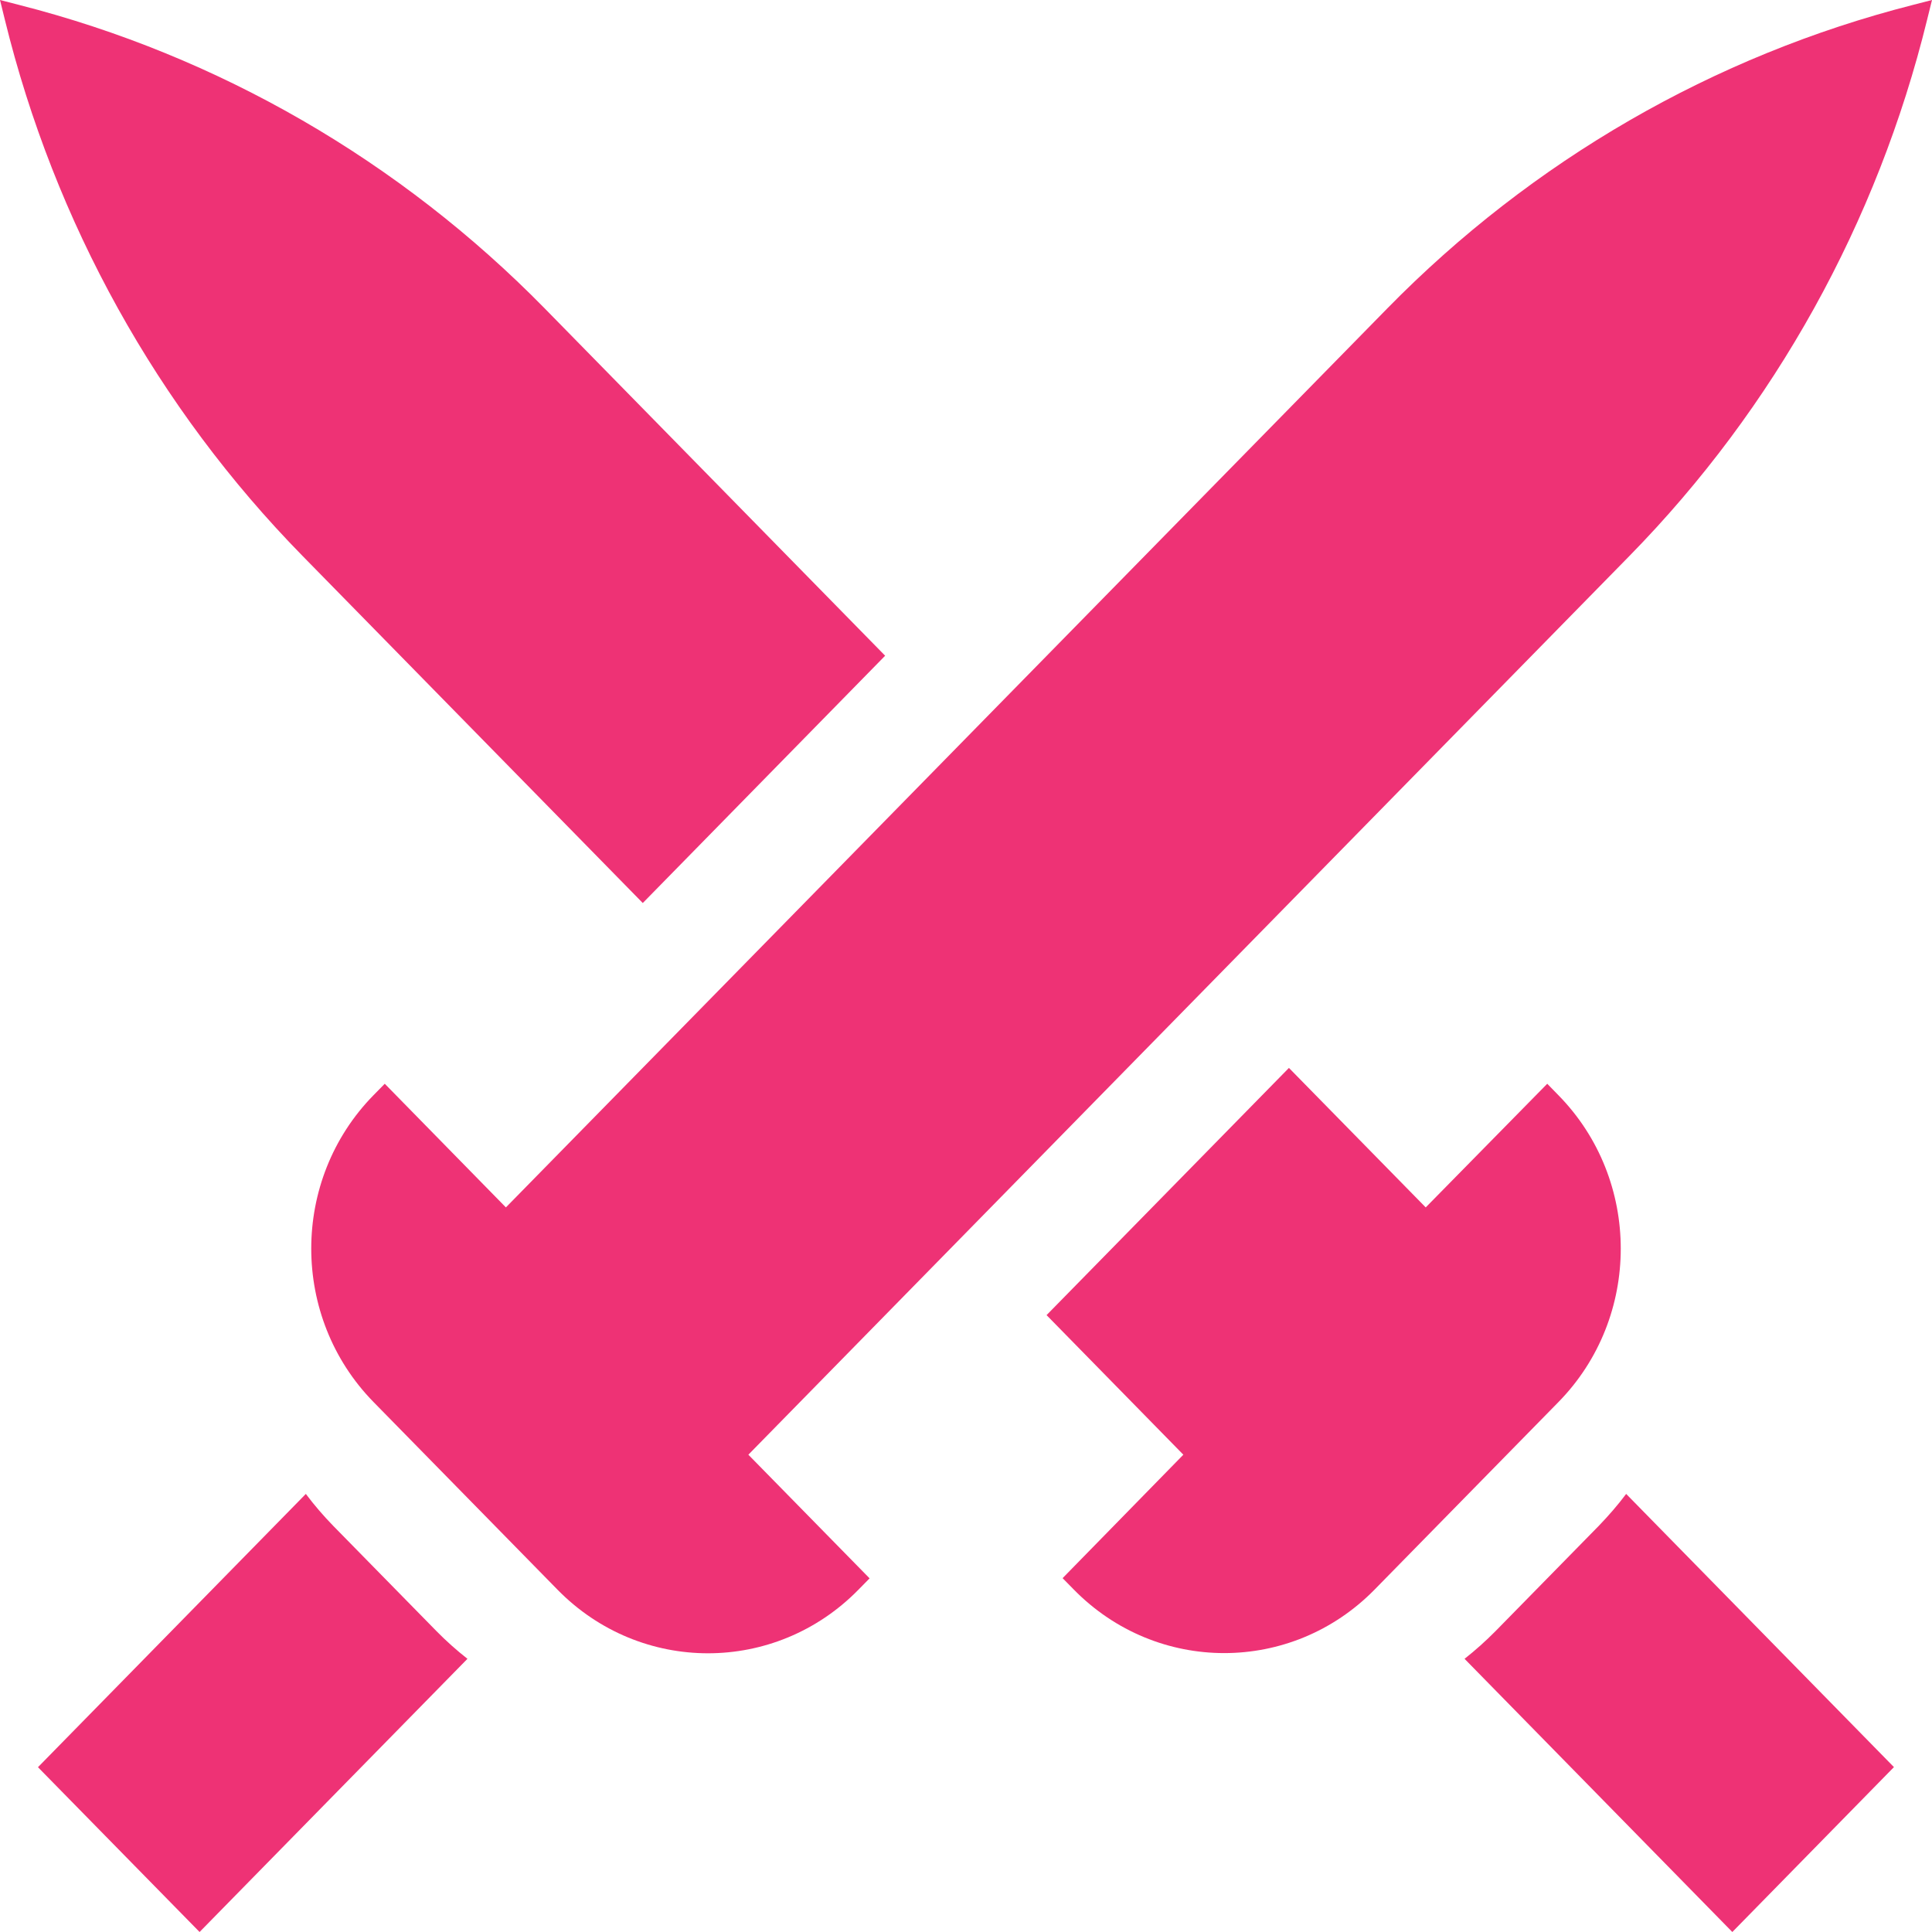 <svg xmlns="http://www.w3.org/2000/svg" width="20" height="20" viewBox="0 0 20 20" fill="none">
<path d="M3.448 15.794C3.347 15.69 3.253 15.581 3.166 15.465L0.393 18.294L2.066 20L4.839 17.172C4.726 17.083 4.618 16.987 4.517 16.884L3.448 15.794ZM16.834 15.465C16.747 15.581 16.652 15.69 16.552 15.794L15.483 16.884C15.381 16.987 15.274 17.083 15.161 17.172L17.933 20L19.606 18.293L16.834 15.465ZM11 16.337L11.116 16.455C11.976 17.332 13.37 17.332 14.23 16.455L16.133 14.514C16.993 13.637 16.993 12.215 16.133 11.338L16.017 11.219L14.759 12.499L13.343 11.055L10.834 13.614L12.25 15.059L11 16.337ZM9.163 6.788L5.64 3.194C4.139 1.663 2.258 0.576 0.198 0.051L0 0L0.05 0.203C0.565 2.304 1.63 4.223 3.131 5.754L6.654 9.348L9.163 6.788Z" fill="#EE3275"/>
<path d="M16.869 5.754C18.37 4.222 19.435 2.303 19.95 0.202L20 0L19.802 0.051C17.742 0.576 15.861 1.662 14.36 3.194L5.237 12.499L3.983 11.219L3.867 11.337C3.007 12.214 3.007 13.636 3.867 14.514L5.772 16.457C6.632 17.334 8.026 17.334 8.886 16.457L9.002 16.339L7.747 15.059L16.869 5.754Z" fill="#EE3275"/>
</svg>
